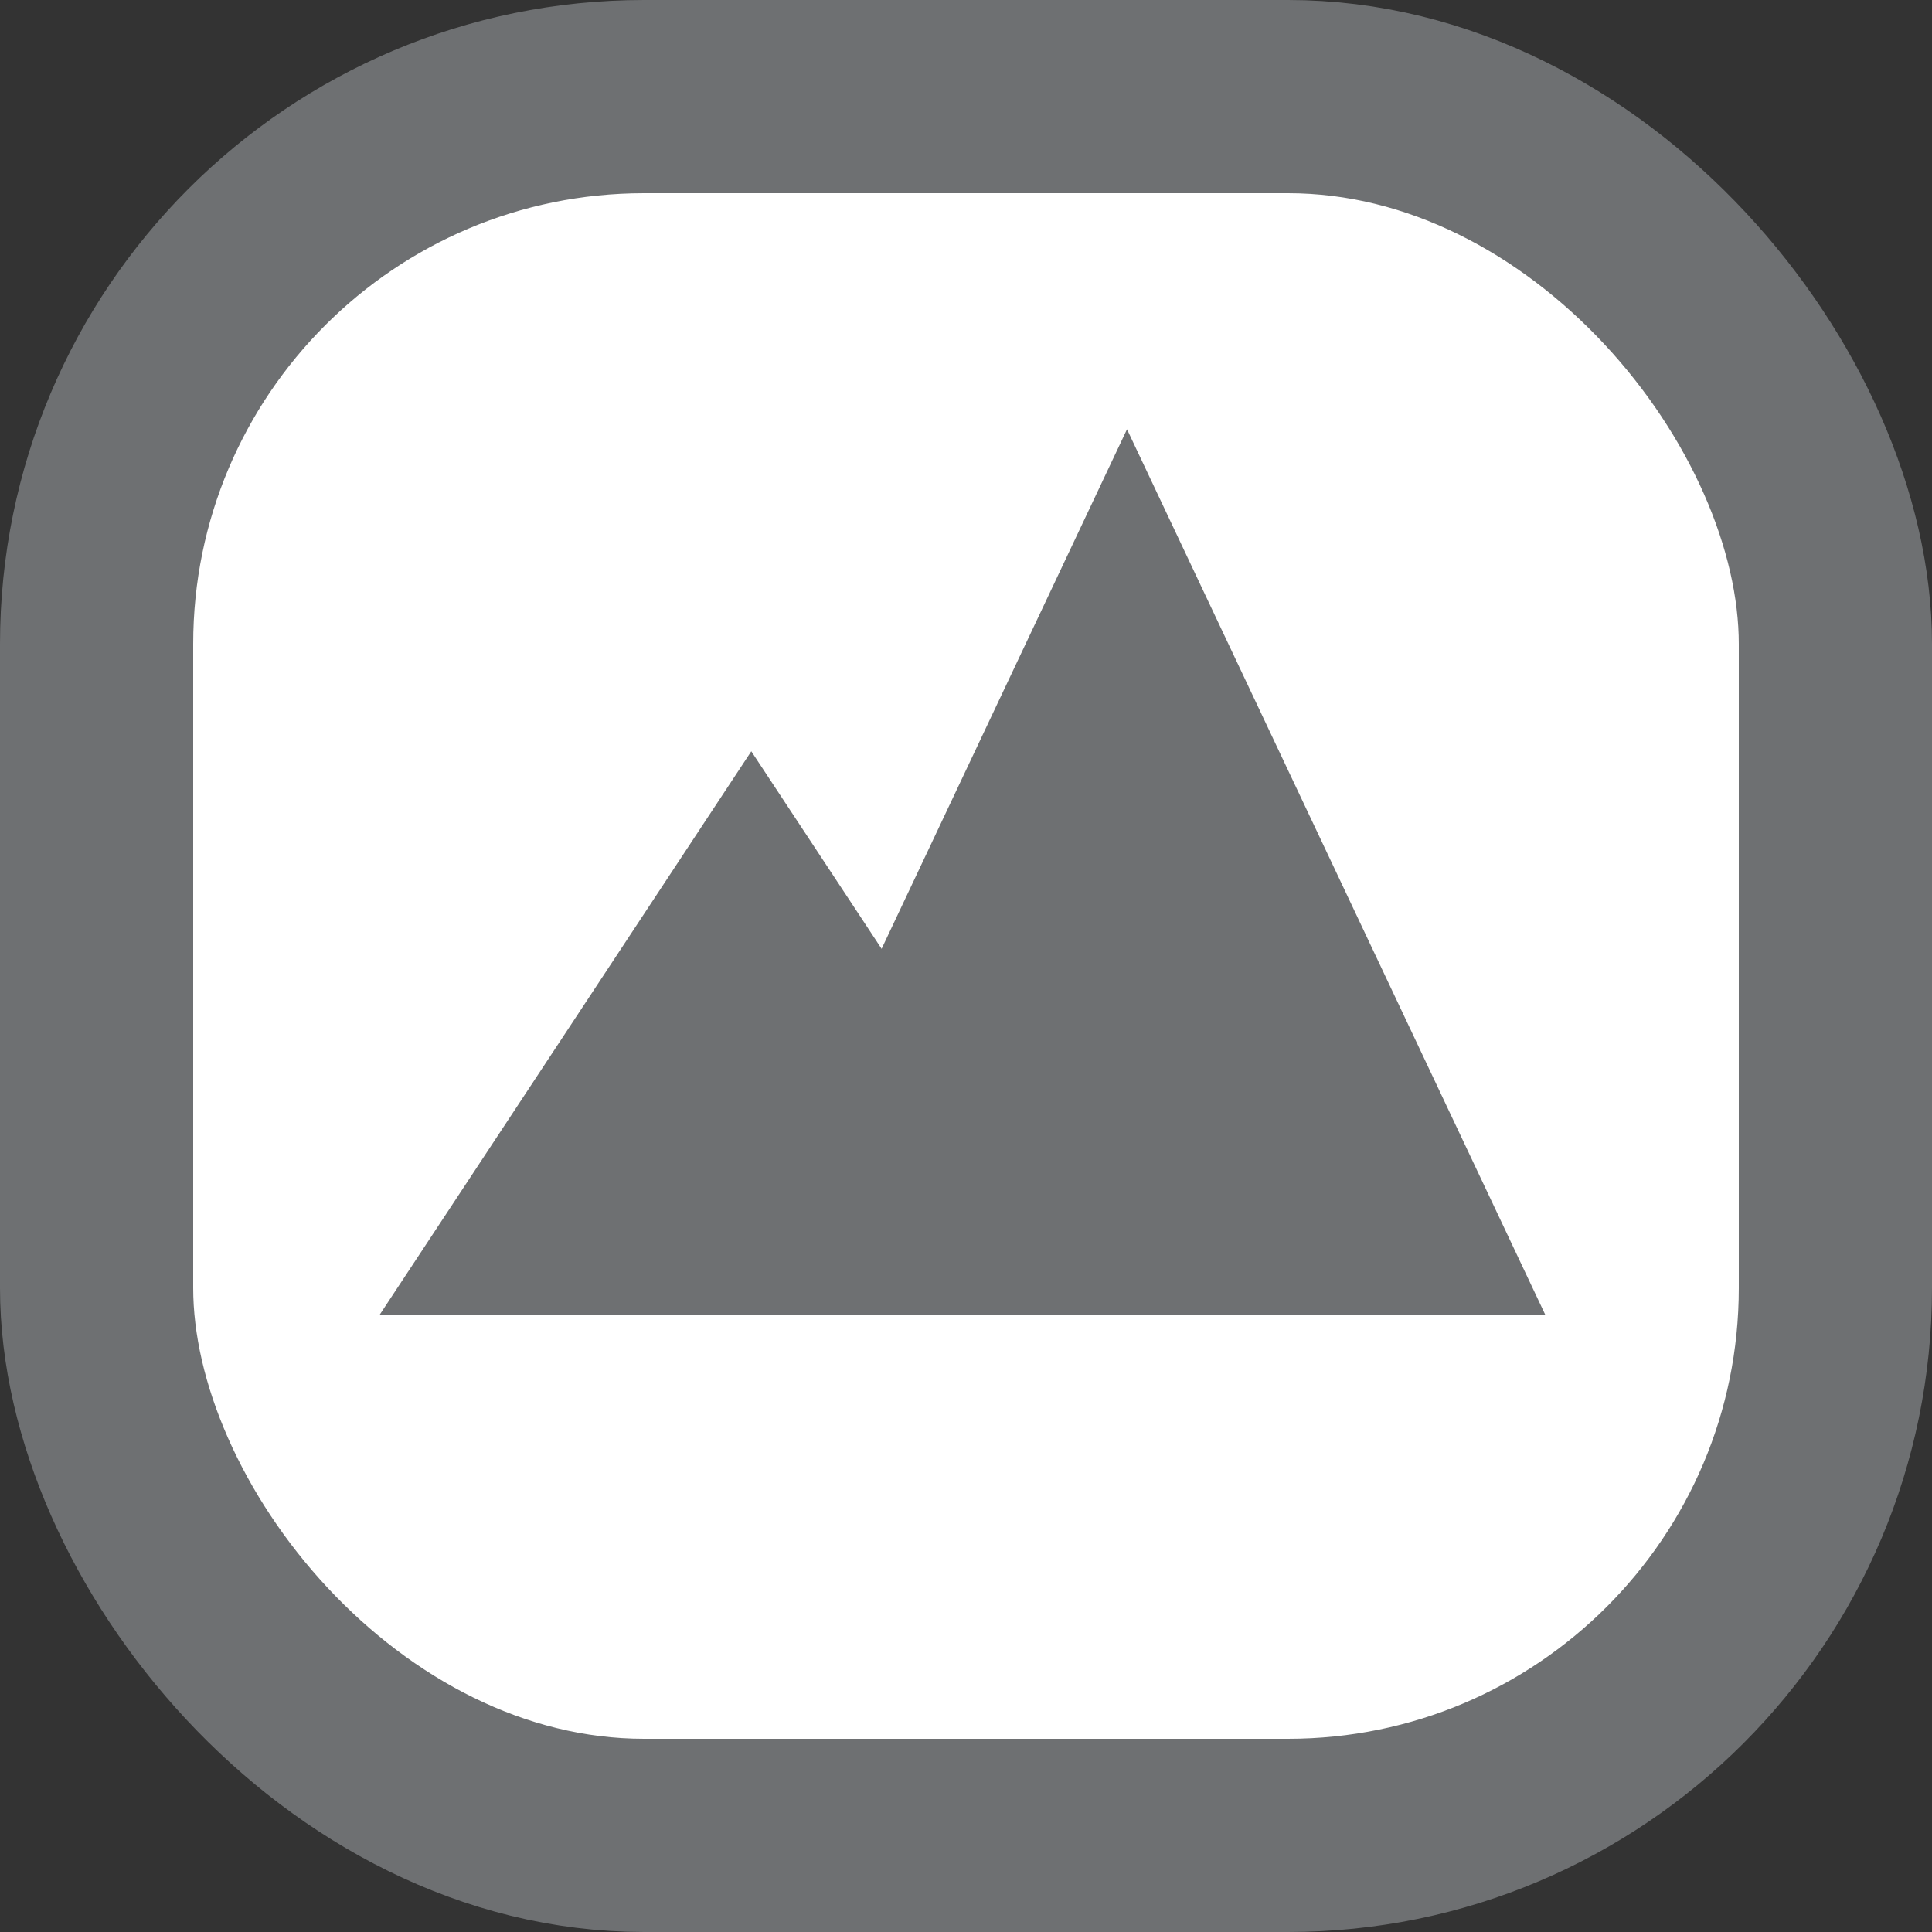 <svg width="15" height="15" viewBox="0 0 15 15" fill="none" xmlns="http://www.w3.org/2000/svg">
<rect x="0" y="0" width="15" height="15" fill="#333333" stroke="none"/>
<rect x="0.75" y="0.75" width="13.5" height="13.5" rx="4.25" fill="white" stroke="#6E7072" stroke-width="1.5"/>
<path d="M5.833 5.833L8.72 10.209H2.947L5.833 5.833Z" fill="#6E7072"/>
<path d="M8.75 3.333L11.998 10.209H5.502L8.75 3.333Z" fill="#6E7072"/>
</svg>

